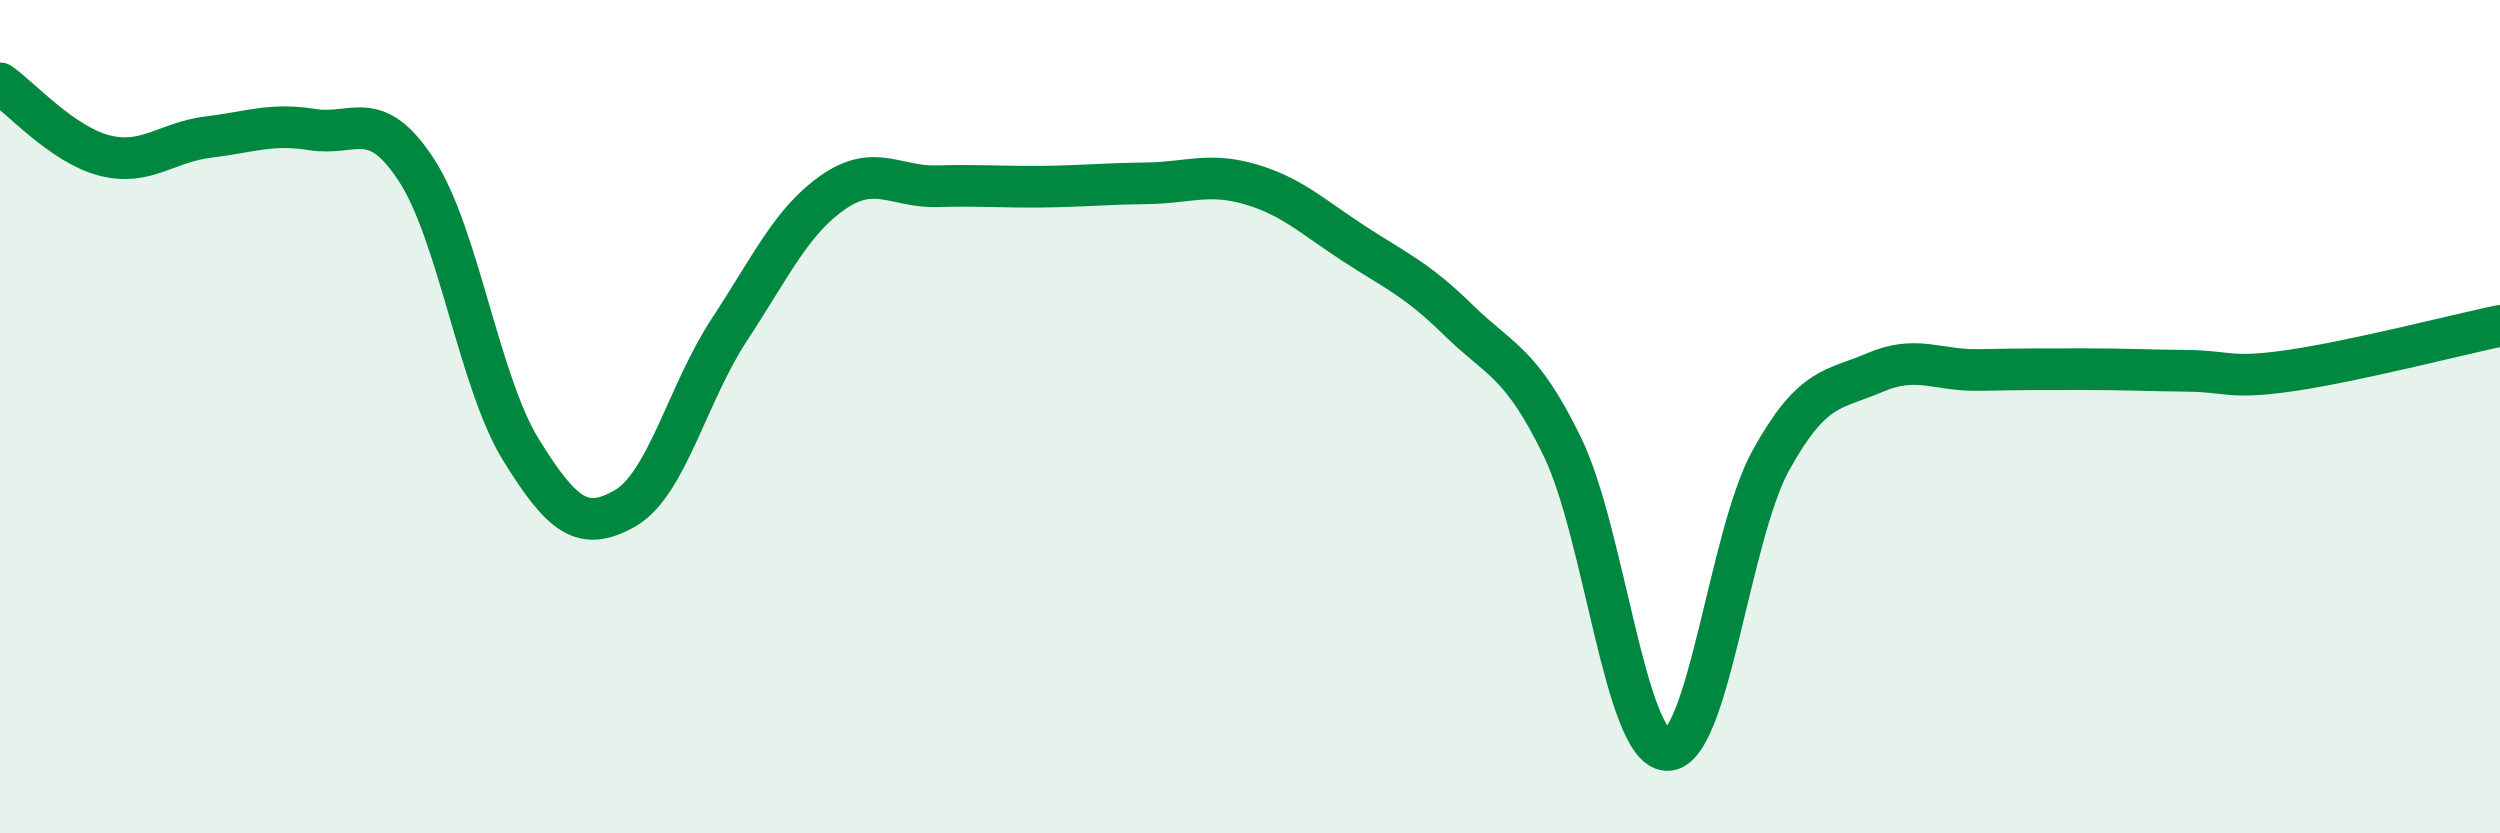 
    <svg width="60" height="20" viewBox="0 0 60 20" xmlns="http://www.w3.org/2000/svg">
      <path
        d="M 0,2 C 0.5,2.35 1.5,3.47 2.5,3.73 C 3.5,3.99 4,3.41 5,3.29 C 6,3.17 6.5,2.95 7.5,3.11 C 8.5,3.27 9,2.55 10,4.09 C 11,5.63 11.5,9.17 12.5,10.79 C 13.5,12.41 14,12.77 15,12.2 C 16,11.63 16.5,9.44 17.5,7.92 C 18.5,6.4 19,5.3 20,4.61 C 21,3.92 21.5,4.5 22.5,4.47 C 23.5,4.44 24,4.49 25,4.48 C 26,4.47 26.5,4.41 27.5,4.4 C 28.5,4.39 29,4.13 30,4.42 C 31,4.71 31.5,5.2 32.5,5.85 C 33.5,6.5 34,6.7 35,7.68 C 36,8.66 36.5,8.67 37.5,10.73 C 38.5,12.79 39,17.94 40,18 C 41,18.06 41.5,12.86 42.5,11.05 C 43.5,9.24 44,9.37 45,8.94 C 46,8.51 46.5,8.9 47.5,8.88 C 48.5,8.86 49,8.86 50,8.86 C 51,8.86 51.5,8.89 52.5,8.9 C 53.5,8.91 53.5,9.11 55,8.89 C 56.5,8.67 59,8.03 60,7.82L60 20L0 20Z"
        fill="#008740"
        opacity="0.1"
        stroke-linecap="round"
        stroke-linejoin="round"
      />
      <path
        d="M 0,2 C 0.5,2.35 1.5,3.47 2.5,3.73 C 3.5,3.99 4,3.41 5,3.29 C 6,3.17 6.5,2.95 7.5,3.11 C 8.5,3.27 9,2.55 10,4.09 C 11,5.63 11.5,9.17 12.5,10.79 C 13.5,12.41 14,12.77 15,12.2 C 16,11.63 16.5,9.44 17.5,7.92 C 18.5,6.4 19,5.3 20,4.61 C 21,3.92 21.5,4.5 22.5,4.47 C 23.5,4.44 24,4.49 25,4.48 C 26,4.47 26.5,4.41 27.5,4.4 C 28.5,4.39 29,4.13 30,4.42 C 31,4.71 31.5,5.2 32.5,5.85 C 33.5,6.5 34,6.7 35,7.68 C 36,8.66 36.5,8.67 37.5,10.73 C 38.5,12.79 39,17.94 40,18 C 41,18.06 41.5,12.86 42.5,11.05 C 43.5,9.24 44,9.37 45,8.94 C 46,8.51 46.5,8.9 47.5,8.88 C 48.5,8.86 49,8.86 50,8.86 C 51,8.86 51.5,8.89 52.5,8.9 C 53.5,8.91 53.5,9.11 55,8.89 C 56.5,8.67 59,8.03 60,7.82"
        stroke="#008740"
        stroke-width="1"
        fill="none"
        stroke-linecap="round"
        stroke-linejoin="round"
      />
    </svg>
  